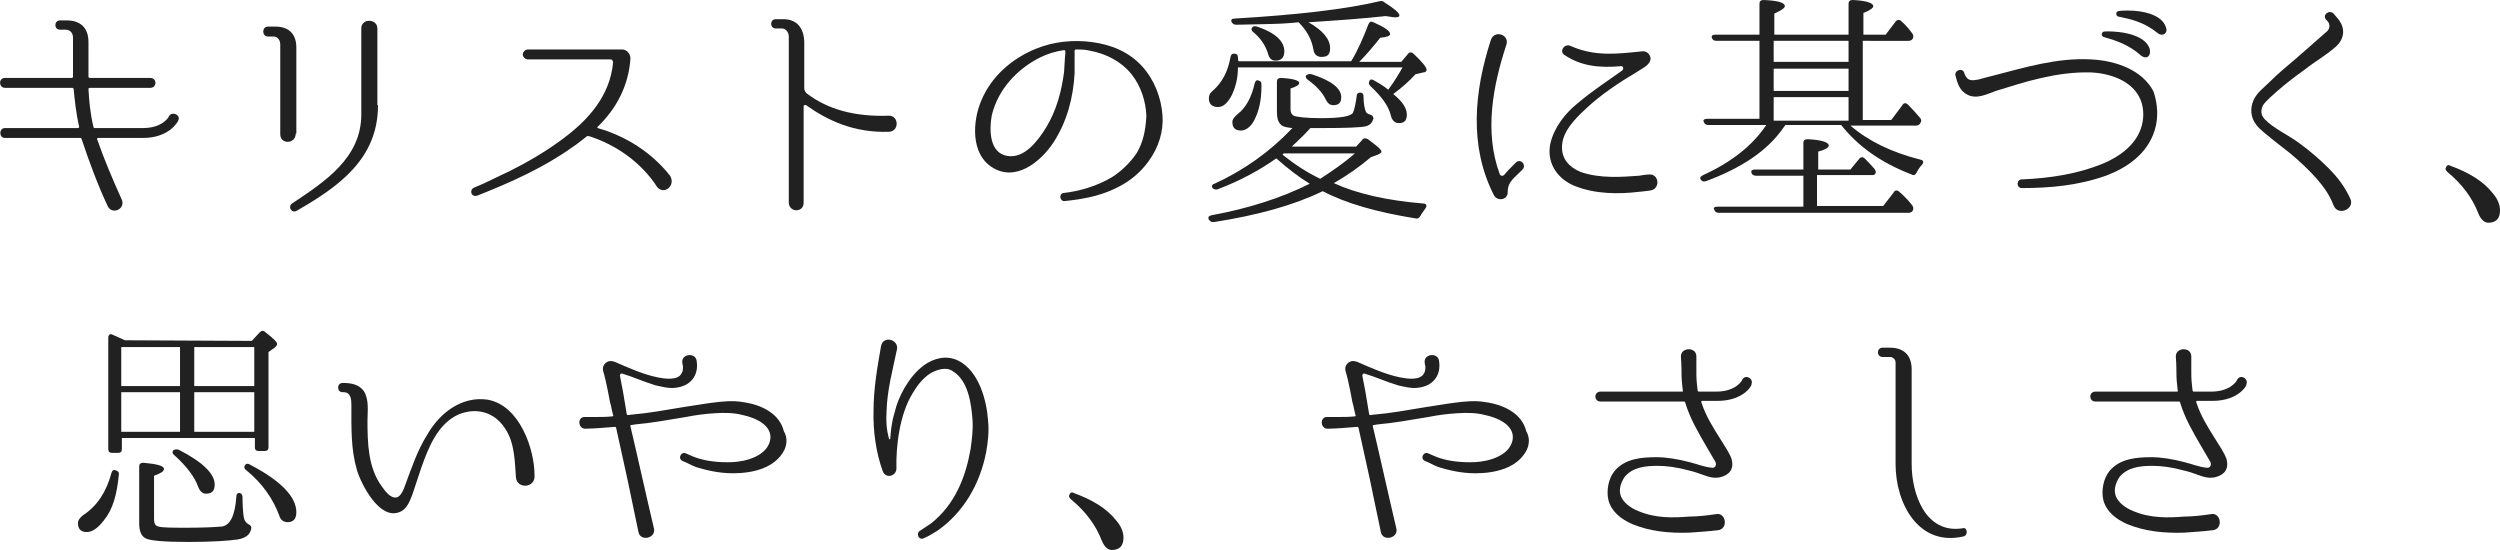 <?xml version="1.0" encoding="utf-8"?>
<!-- Generator: Adobe Illustrator 27.0.0, SVG Export Plug-In . SVG Version: 6.00 Build 0)  -->
<svg version="1.1" id="レイヤー_1" xmlns="http://www.w3.org/2000/svg" xmlns:xlink="http://www.w3.org/1999/xlink" x="0px"
	 y="0px" width="404.1px" height="88.9px" viewBox="0 0 404.1 88.9" style="enable-background:new 0 0 404.1 88.9;"
	 xml:space="preserve">
<style type="text/css">
	.st0{fill:#212121;}
</style>
<g>
	<g>
		<path class="st0" d="M28.8,19.5c0,0.1-1.4,2.8-5.7,2.8h-7.3c-0.1,0-0.1,0.1-0.1,0.2c1.1,3.2,2.6,6.7,4,9.8c0.6,1.5-1.6,2.5-2.3,1
			c-1.6-3.4-3-7.2-4.2-10.8c0-0.1-0.1-0.2-0.2-0.2H0.8c-1,0-1-1.6,0-1.6h11.8c0.1,0,0.2-0.1,0.2-0.2c-0.5-2.1-0.7-4.2-0.9-6.1
			c0-0.1-0.1-0.2-0.2-0.2H0.8c-1,0-1.1-1.6,0-1.6h10.8c0.1,0,0.2-0.1,0.2-0.2c0-1.2,0-2.9,0-6.3c0-0.8-0.5-1.3-1.2-1.3H9.7
			c-1,0-1-1.5,0-1.5h1.1c2.2,0,3.5,1.2,3.5,3.5c0,1.8,0,3.5,0,5.6c0,0.1,0.1,0.2,0.2,0.2h9.8c1.1,0,1.1,1.6,0,1.6h-9.8
			c-0.1,0-0.2,0.1-0.2,0.2c0.1,1.9,0.3,4,0.8,6.1c0,0.1,0.1,0.2,0.2,0.2h7.8c3.2,0,4.2-1.8,4.2-1.9C27.8,17.9,29.3,18.6,28.8,19.5z"
			/>
		<path class="st0" d="M47.8,21.6c0,1.7-2.5,1.8-2.5,0.1V7.2c0-0.8-0.5-1.3-1.1-1.3h-0.9c-1,0-1-1.6,0-1.6h1.2
			c2.2,0,3.4,1.2,3.4,3.4v13.9H47.8z M61.1,17c0,8.6-6.2,13.1-13.2,17.1c-0.8,0.4-1.4-0.7-0.7-1.2c5.4-3.6,11.2-7.4,11.2-14.4V4.6
			c0-1.7,2.6-1.6,2.6,0V17H61.1z"/>
		<path class="st0" d="M106.2,30.2c-2.5-3.9-6.6-6.8-11-8.2c-0.1,0-0.2,0-0.3,0c-0.8,0.6-1.6,1.3-2.4,1.8c-4.6,3.3-10,5.7-15.3,7.8
			c-1.1,0.4-1.4-1-0.5-1.3c2-0.8,3.8-1.8,5.6-2.6c3-1.5,5.9-3.2,8.6-5.2c4.2-3.1,7.7-7,8.2-12.4c0-0.3-0.2-0.5-0.4-0.5H85.3
			c-0.4,0-0.8-0.4-0.8-0.8S84.9,8,85.3,8h13.8h1.5c0.7,0,1.3,0.7,1.3,1.4v0.1c-0.3,4.3-2.2,8-5.3,11c-0.1,0,0,0.2,0,0.2
			c4.6,1.3,8.8,4,11.7,7.7C109.3,30,107.3,31.6,106.2,30.2z"/>
		<path class="st0" d="M143.7,21.3c-5.6,0.2-9.9-1.8-13.4-4.3c-0.2-0.1-0.4,0-0.4,0.2v15.6c0,1.6-2.4,1.6-2.4-0.1V5.9
			c0-0.7-0.5-1.3-1.1-1.3h-1c-1,0-1-1.5,0-1.5h1.2c2.2,0,3.3,1.4,3.4,3.6v7.6c0,0.3,0.2,0.6,0.4,0.8c3.4,2.6,7.8,3.8,13.3,3.6
			C145.3,18.7,145.4,21.2,143.7,21.3z"/>
		<path class="st0" d="M187.9,18.6c0.2,2.6-0.6,5.2-2.2,7.4c-1.4,2-3.3,3.4-4.9,4.2c-2.3,1.2-4.8,1.9-8.7,2.3
			c-0.8,0.1-1-1.2-0.2-1.3c2.6-0.3,5.4-1.1,7.9-2.6c1.4-0.9,2.8-2.2,3.9-3.8c1.1-1.8,1.5-3.9,1.6-6.1c-0.1-2.2-0.8-4.7-2.4-6.7
			c-1.6-2-4-3.3-6.7-3.8C175.4,8,174.7,8,173.9,8c-0.1,0-0.2,0.1-0.2,0.2v0.5c0,0.7,0,1.7,0,3.1c-0.2,3.9-1.2,7.8-3.4,11.2
			c-2.1,3.2-6.2,6.5-10,4c-3.4-2.2-3.1-7.4-1.7-10.7c1.6-3.9,4.9-6.8,8.8-8.4c2.9-1.2,6.1-1.5,9.1-1.1s5.9,1.5,8.1,3.9
			C186.6,12.9,187.7,15.8,187.9,18.6L187.9,18.6z M172.2,8.3c0-0.1-0.1-0.2-0.2-0.2c-1.4,0.2-2.7,0.6-3.9,1.2
			c-3.6,1.8-6.8,5.1-7.8,9.4c-0.4,2.3-0.4,6,2.5,6.5c2.8,0.5,5-2.5,6.3-4.6c1.7-2.8,2.5-5.9,2.9-9c0.1-1.3,0.1-2.2,0.2-2.9V8.3z"/>
		<path class="st0" d="M218.4,9.9c1.1-1.8,2-3.9,2.8-6c0.2-0.4,0.4-0.5,0.8-0.3c1.8,0.8,2.7,1.4,2.7,1.9c0,0.3-0.5,0.5-1.6,0.6
			c-1.1,1.4-2.2,2.7-3.4,3.9h6.8l1.1-1.3c0.2-0.3,0.6-0.3,0.9,0c1.4,1.3,2.1,2.2,2.1,2.6c0,0.2-0.2,0.4-0.5,0.4l-1.3,0.3
			c-0.9,1-2.1,2.1-3.6,3.2c1.5,1.2,2.2,2.3,2.2,3.3s-0.4,1.4-1.3,1.4c-0.6,0-1.1-0.4-1.3-1.3c-0.4-1.6-1.6-3.1-3.3-4.7
			c-0.3-0.3-0.3-0.6-0.1-0.9c0.1-0.2,0.4-0.2,0.7,0c0.9,0.5,1.7,1,2.3,1.5c1.1-1.5,1.8-2.7,2.3-3.6h-26.6c0,1.8-0.4,3.2-1,4.5
			c-0.7,1.3-1.4,1.9-2.2,1.9c-1,0-1.5-0.5-1.5-1.4c0-0.5,0.2-0.9,0.6-1.2c1.6-1.4,2.5-3.2,2.9-5.5c0.1-0.4,0.3-0.6,0.8-0.5
			c0.2,0,0.4,0.2,0.4,0.6c0,0.2,0,0.4,0.1,0.6C200.2,9.9,218.4,9.9,218.4,9.9z M230.1,32.9c0.5,0,0.6,0.4,0.3,0.8
			c-0.3,0.4-0.6,0.8-0.8,1.2c-0.2,0.3-0.4,0.5-0.8,0.4c-6.2-1-11.2-2.4-15-4.4c-4.7,2.3-10.6,3.9-17.6,5c-0.4,0-0.6-0.1-0.8-0.4
			c-0.2-0.4,0-0.6,0.4-0.7c6-1.1,11.3-2.8,15.9-5.1c-1.8-1.1-3.6-2.5-5.4-4.1c-2.7,1.9-5.8,3.6-9.5,5c-0.3,0.1-0.6,0-0.8-0.2
			c-0.2-0.3-0.1-0.6,0.3-0.7c4.8-2.2,9-5.2,12.6-9c-0.9-0.1-1.5-0.2-1.8-0.5c-0.5-0.4-0.7-1.1-0.7-2.2v-4.8c0-0.4,0.2-0.6,0.7-0.6
			c1.9,0.1,2.9,0.4,2.9,0.8c0,0.3-0.4,0.6-1.4,0.9v3.4c0,0.5,0.2,0.8,0.5,1c0.5,0.2,2,0.4,4.4,0.4c3.2,0,4.9-0.3,5.2-0.9
			c0.2-0.4,0.4-1.3,0.6-2.7c0-0.4,0.3-0.6,0.8-0.5c0.2,0.1,0.3,0.3,0.3,0.6c0,1.2,0.2,2.1,0.4,2.5c0.1,0.2,0.3,0.3,0.6,0.4
			c0.4,0.1,0.6,0.3,0.6,0.7c-0.2,0.6-0.5,1-1.2,1.2s-3.1,0.3-7.2,0.3h-1.8c-0.6,0.7-1.6,1.7-3,3h10.4l1-1.1c0.2-0.3,0.6-0.3,0.9-0.1
			c1.4,1,2.2,1.7,2.2,2c0,0.2-0.2,0.3-0.6,0.5l-1.1,0.4c-1.9,1.6-3.9,3-6,4.2C219.3,31.3,224.1,32.4,230.1,32.9z M215,7.8
			c0,1-0.4,1.4-1.4,1.4c-0.7,0-1.2-0.4-1.3-1.2c-0.3-1.7-1.1-3.1-2.4-4.4l-1,0.1c-2,0.2-5,0.2-9,0.3c-0.4,0-0.6-0.1-0.8-0.4
			c-0.2-0.4,0-0.6,0.5-0.6c10.1-0.6,17.9-1.5,23.4-2.8c0.3-0.1,0.6,0,0.8,0.2c1.6,1,2.4,1.7,2.4,2.1c0,0.2-0.2,0.3-0.6,0.3
			c-0.4,0-1-0.1-1.6-0.2c-3.6,0.4-7.8,0.7-12.5,1C213.8,4.9,215,6.3,215,7.8z M203.9,13.6c0,0.1,0,0.3,0,0.4c0,2.2-0.4,4-1.2,5.5
			c-0.6,1.1-1.4,1.6-2.1,1.6c-1,0-1.4-0.5-1.4-1.4c0-0.4,0.3-0.8,0.9-1.3c1.3-1,2.2-2.7,2.7-4.9c0.1-0.4,0.3-0.6,0.6-0.5
			C203.7,13.1,203.9,13.2,203.9,13.6z M203.2,4.3c3,1,4.4,2.4,4.4,4c0,1-0.5,1.5-1.4,1.5c-0.6,0-1-0.3-1.2-1
			c-0.4-1.4-1.2-2.6-2.4-3.6c-0.3-0.2-0.4-0.5-0.2-0.7C202.5,4.2,202.8,4.2,203.2,4.3z M219,24.8h-11.5l-0.2,0.2
			c2,1.6,4,2.9,6.1,3.9C215.4,27.6,217.3,26.3,219,24.8z M212,12c3.2,1,4.8,2.3,4.8,3.7c0,0.9-0.4,1.3-1.3,1.3
			c-0.5,0-0.9-0.3-1.2-0.9c-0.5-1.1-1.5-2.2-2.9-3.2c-0.3-0.2-0.4-0.5-0.3-0.7C211.4,12,211.6,11.9,212,12z"/>
		<path class="st0" d="M245,26.3c0.8-0.8,1.8,0.4,1.1,1.1l-0.5,0.5c-1.3,1.2-1.9,1.8-1.9,3.2c0,1.2-1.6,1.5-2.2,0.5
			c-4.1-8-3.2-16.9-0.5-25.2c0.6-1.6,3-0.8,2.5,0.8c-2.2,6.7-3.6,14.1-1.1,20.9c0.1,0.4,0.6,0.4,0.8,0.1c0.4-0.5,0.8-0.9,1.3-1.4
			L245,26.3z M266.7,30.8c-0.6,0.1-1.7,0.2-1.7,0.2c-3.4,0.4-7.2,0.4-10.6-1c-3-1.3-4.4-4-3.8-6.8c0.6-2.6,2.4-4.9,4.4-6.5
			c2.6-2.2,5-3.7,7.2-5.3c0.3-0.2,0.2-0.8-0.2-0.7c-3.5,0.3-6.4,0-9.1-1.8c-0.9-0.5-0.1-1.9,0.9-1.5c4,1.8,7.7,1.3,11.6,0.9
			c0.7-0.1,1.3,0.4,1.4,1.1c0,1.1-1.3,1.6-2,2.1c-3.2,1.9-6.2,3.9-8.7,6.3c-1.7,1.6-3.4,3.4-3.6,5.6s1.1,3.6,3,4.4
			c3.2,1.1,6.7,0.8,9.5,0.6c0,0,1-0.2,1.7-0.2C268.2,28.2,268.4,30.6,266.7,30.8z"/>
		<path class="st0" d="M301.1,6.6v12.8h4.6l1.8-2.4c0.2-0.4,0.6-0.4,0.9-0.1c0.8,0.8,1.4,1.5,2,2.2c0.2,0.3,0.2,0.5,0,0.8
			c-0.1,0.2-0.3,0.4-0.7,0.4h-10.6c2.9,2.5,6.6,4.3,11.3,5.5c0.5,0.1,0.6,0.4,0.3,0.8c-0.4,0.4-0.7,0.9-0.9,1.3
			c-0.2,0.4-0.5,0.5-0.8,0.3c-5-1.9-8.7-4.6-11.4-8h-9l-0.3,0.4c-2.6,3.8-6.9,6.6-12.6,8.7c-0.4,0.1-0.6,0-0.8-0.3
			c-0.2-0.3,0-0.5,0.4-0.7c4.6-2.1,8-4.8,10.2-8.1h-9.4c-0.4,0-0.6-0.2-0.7-0.5c-0.2-0.3,0.1-0.5,0.6-0.5h8.4V6.6h-7
			c-0.4,0-0.6-0.2-0.7-0.5s0.1-0.5,0.6-0.5h7.1v-5c0-0.4,0.2-0.6,0.7-0.6c2.2,0.1,3.4,0.4,3.4,1c0,0.3-0.6,0.7-1.7,1.2v3.4h12v-5
			c0-0.4,0.2-0.6,0.7-0.6c2.2,0.1,3.3,0.5,3.3,1c0,0.3-0.6,0.7-1.6,1.1v3.5h3.6l1.6-2.1c0.2-0.3,0.6-0.4,0.9-0.1
			c0.6,0.5,1.2,1.2,1.8,2c0.2,0.3,0.2,0.5,0.1,0.8c-0.1,0.2-0.3,0.4-0.7,0.4C308.5,6.6,301.1,6.6,301.1,6.6z M293.7,28.3v5h10.7
			l1.7-2.2c0.2-0.4,0.6-0.4,0.9-0.1c0.7,0.6,1.4,1.3,2.1,2.2c0.2,0.3,0.2,0.5,0.1,0.8c-0.1,0.2-0.3,0.4-0.7,0.4h-30.7
			c-0.4,0-0.6-0.2-0.7-0.5c-0.2-0.3,0-0.5,0.6-0.5h13.8v-5h-7.7c-0.4,0-0.6-0.2-0.7-0.5s0.1-0.5,0.6-0.5h7.8v-4.3
			c0-0.4,0.2-0.6,0.7-0.6c2.2,0.1,3.4,0.5,3.4,1c0,0.4-0.6,0.7-1.7,1v2.9h5.2l1.4-1.7c0.2-0.3,0.6-0.4,0.9-0.1c0.5,0.5,1,1,1.6,1.7
			c0.2,0.3,0.3,0.6,0.1,0.8c-0.1,0.2-0.3,0.2-0.6,0.2C302.5,28.3,293.7,28.3,293.7,28.3z M298.8,6.6h-12.1V10h12.1V6.6z M298.8,14.7
			v-3.6h-12.1v3.6H298.8z M298.8,19.5v-3.8h-12.1v3.8H298.8z"/>
		<path class="st0" d="M348.3,21c-1.2,4-4.7,6.2-7.9,7.4c-4.5,1.6-9.1,2-13.6,2l0,0c-0.9,0-0.9-1.4,0-1.4c4.7-0.2,9-0.9,13-2.5
			c2.9-1.2,5.6-3.2,6.4-6.2c0.4-1.5,0.3-3.1-0.3-4.4c-1.4-3-5.1-4.1-8.1-4.2c-5.4-0.1-10.4,1.5-15.2,3c-1.4,0.5-3.1,1.4-4.6,0.6
			c-1.2-0.6-1.6-1.8-1.9-3c-0.3-1,1.2-1.4,1.4-0.5c0.4,1.1,0.9,1.3,2,1.1c0.3,0,1.1-0.3,2.4-0.6c5.4-1.4,10.6-3,16.1-2.7
			c4,0.2,8.3,1.7,10.1,5.2C348.8,16.9,348.9,19,348.3,21z M347.5,8c0.2,1.2-0.6,1.6-1.4,1c-2-1.8-4.2-2.5-6-3
			c-0.5-0.1-0.5-0.8,0-0.9C340.8,5,346.7,5,347.5,8z M350.1,4.4c0.4,1-0.6,1.6-1.4,0.9c-2.1-1.7-4.2-2.2-6.2-2.6
			c-0.5,0-0.6-0.8-0.1-0.9C343.3,1.6,349.1,1.4,350.1,4.4z"/>
		<path class="st0" d="M377.2,33.2c-0.7-1.8-1.6-3-2.8-4.4c-1.1-1.2-2.5-2.6-4.2-4c-4.5-3.5-5-4-5.4-4.5c-1.1-1.3-1.1-2.9-0.5-4.2
			c0.6-1.2,1.6-1.9,2.4-2.7c1.6-1.6,3.1-2.8,4.5-4l4.9-4.3c0.5-0.4,0.6-1.2,0.1-1.7L376,3.2c-0.7-0.8,0.5-1.7,1.2-1l0.6,0.7
			c1.4,1.6,1.2,3.4-0.3,4.7c-1.6,1.4-3.4,2.4-4.9,3.6c-1.4,1-3,2.2-4.6,3.6c-1.7,1.5-1.9,1.8-2.2,2.2c-0.4,0.8-0.4,1.6,0.3,2.3
			c1.3,1.4,3.9,2.6,5.5,3.8c1.8,1.3,3.4,2.7,4.7,4c1.7,1.7,2.7,3.1,3.6,5C380.7,33.8,377.9,35,377.2,33.2z"/>
		<path class="st0" d="M396.1,26.8c3,1.1,5.3,2.5,6.8,4.4c0.8,0.9,1.2,1.9,1.2,2.8c0,1.3-0.6,2-1.9,2c-0.6,0-1.2-0.5-1.6-1.5
			c-1-2.6-2.7-4.8-5-6.7c-0.3-0.3-0.4-0.5-0.2-0.8C395.5,26.7,395.8,26.6,396.1,26.8z"/>
	</g>
	<g>
		<path class="st0" d="M19.2,76.8c-0.3,3.2-1,5.6-2.4,7.3c-1,1.3-1.9,1.9-2.8,1.9s-1.4-0.5-1.4-1.4c0-0.5,0.3-0.9,0.8-1.3
			c2.3-1.5,3.8-3.8,4.6-6.8c0.1-0.4,0.3-0.6,0.6-0.5C19.1,76.1,19.3,76.4,19.2,76.8z M40.7,55.1l1.3-1.4c0.3-0.3,0.6-0.3,0.9,0
			c1.3,1,1.9,1.6,1.9,1.9c0,0.2-0.2,0.4-0.4,0.6l-1,0.7v15.4c0,0.4-0.2,0.6-0.6,0.6h-1c-0.4,0-0.6-0.2-0.6-0.6v-1.5H19.7v1.8
			c0,0.4-0.2,0.6-0.6,0.6h-1c-0.4,0-0.6-0.2-0.6-0.6v-18c0-0.5,0.3-0.7,0.7-0.5c0.7,0.3,1.3,0.6,2,0.9L40.7,55.1L40.7,55.1z
			 M19.6,56.1v6.3h9.5v-6.3H19.6z M29.1,63.4h-9.5v6.4h9.5V63.4z M39.2,80.4c0,1.4,0.1,2.5,0.2,3.2c0.1,0.6,0.4,0.9,0.7,1.1
			c0.4,0.2,0.6,0.4,0.5,0.8c-0.2,1-1,1.5-2.2,1.7c-1.4,0.2-4,0.4-7.9,0.4c-4,0-6.3-0.2-7-0.6c-0.7-0.4-1-1.2-1-2.4v-9.2
			c0-0.4,0.2-0.6,0.7-0.6c2.2,0.2,3.3,0.5,3.3,1c0,0.4-0.5,0.7-1.6,1.1v7c0,0.7,0.2,1.1,0.7,1.2c0.6,0.2,2.2,0.2,4.9,0.2
			c2.5,0,4.3-0.1,5.4-0.2c1.3-0.2,2.1-1.8,2.3-4.8c0-0.5,0.3-0.7,0.6-0.6C39.1,79.8,39.2,80.1,39.2,80.4z M28.9,72.7
			c3.9,2,5.8,3.9,5.8,5.6c0,1-0.4,1.5-1.4,1.5c-0.6,0-1-0.4-1.3-1.2c-0.6-1.6-1.9-3.3-3.8-5c-0.3-0.2-0.4-0.5-0.2-0.8
			C28.3,72.6,28.6,72.6,28.9,72.7z M41.1,62.4v-6.3h-9.7v6.3C31.4,62.4,41.1,62.4,41.1,62.4z M41.1,69.8v-6.4h-9.7v6.4H41.1z
			 M40.4,75.1c5,2.6,7.5,5.2,7.5,7.7c0,1.1-0.5,1.6-1.4,1.6c-0.6,0-1.1-0.3-1.3-0.9c-1-2.8-2.8-5.4-5.4-7.5
			c-0.3-0.2-0.4-0.5-0.2-0.8C39.8,74.9,40.1,74.9,40.4,75.1z"/>
		<path class="st0" d="M83.4,77.2c-0.2-2.7-0.2-5.7-1.8-8c-1.7-2.6-4.6-3.4-7.5-2.2c-3.3,1.5-4.8,5.2-6,8.6c-0.5,1.5-1,3-1.5,4.5
			c-0.4,1-0.9,2.3-2.1,2.7c-3.2,1.2-6.1-4.5-6.8-6.8c-1-3.4-0.9-6.9-0.9-10.4c0-0.9,0-2.3-1.4-2.2c-1,0-1-1.5,0-1.5
			c1.3,0,2.6,0.2,3.4,1.3c0.9,1.4,0.6,3.3,0.6,4.8c0,3.6,0.1,7.6,2.3,10.6c0.5,0.7,1.4,2,2.4,1.8c0.7-0.1,1.2-1.4,1.4-2
			c1-2.7,2-5.7,3.6-8.2c2-3.5,5.6-6.2,9.7-5.6c5.2,0.9,7.6,8,7.6,12.2C86.6,78.9,83.6,79.1,83.4,77.2z"/>
		<path class="st0" d="M126.8,72.7c-1.5,3-5.2,3.8-8.3,3.8c-2.6,0-4.6-0.6-6-1c-0.8-0.3-1.4-0.7-2.2-1c-0.8-0.4-0.2-1.6,0.6-1.2l0,0
			c0.7,0.3,1.3,0.6,2,0.8c1.3,0.4,3.2,0.7,5.5,0.6c2.2-0.1,5.6-1,6.1-3.6c0.4-2.4-2.5-3.6-4.4-4c-1.5-0.4-3-0.4-4.6-0.3
			s-3.1,0.3-4.6,0.6c-3,0.5-5.8,1-8.2,1.2c-0.2,0-0.4,0.1-0.7,0.1c-0.1,0-0.1,0.1-0.1,0.2c1.3,5.5,2.5,11,3.8,16.5
			c0.4,1.6-2.2,2.2-2.5,0.6l0,0c-1.2-5.9-2.4-11.5-3.6-16.8c0-0.1-0.1-0.2-0.2-0.2l-2.6,0.2c0,0-1.4,0.1-2.2,0.1
			c-1.2,0-1.3-1.9-0.1-1.9l0,0c0.8,0,1.4,0,2.2,0c0.6,0,1.4,0,2.3-0.1c0.1,0,0.2-0.1,0.1-0.2c-0.2-0.7-0.3-1.5-0.5-2.1
			c0,0-0.6-3.4-1.1-5c-0.2-0.7,0.2-1.4,0.9-1.6c0.3-0.1,0.7,0,1,0.1l0,0c2.3,1,4.5,2,6.9,2.5c1,0.2,3.3,0.6,3.9-0.7
			c0.2-0.3,0.2-0.8,0.2-1s-0.1-0.4-0.1-0.6c-0.3-1.5,2.1-1.8,2.3-0.4c0.4,2.4-1,4.2-3.6,4.4c-1,0.1-2-0.2-3-0.4
			c-2-0.6-3.7-1.4-5.4-1.9c-0.2-0.1-0.4,0.1-0.4,0.3l0.5,2.6l0.6,3.6c0,0.1,0.1,0.2,0.2,0.2c0.2,0,0.5-0.1,0.8-0.1
			c2.4-0.2,5.2-0.7,8.2-1.2c1.5-0.2,3-0.5,4.6-0.7c1.6-0.2,3.3-0.4,5-0.1c2.9,0.4,5.9,1.8,6.6,4.7C127.3,70.7,127.2,71.8,126.8,72.7
			z"/>
		<path class="st0" d="M159.4,73.1c-1,5.1-3.6,9.7-7.9,12.7c-0.7,0.4-1.4,0.9-2.2,1.2c-0.8,0.4-1.3-0.8-0.6-1.2l0,0
			c0.6-0.4,1.2-0.8,1.8-1.2c3.9-3.1,5.6-7.5,6.4-12.1c0.2-1.5,0.4-3,0.3-4.6c-0.2-2.7-0.7-6.4-3.2-7.9c-1.1-0.8-2.7-0.2-3.7,0.4
			c-1.2,0.8-2.1,2-2.8,3.2c-2.1,3.4-2.7,8.6-2.6,12.2c-0.1,1.2-1.7,1.6-2.2,0.4c-1.1-3-1.6-6.6-1.5-9.8c0-3.5,0.6-7,1.2-10.4
			c0.3-1.8,2.8-1.2,2.6,0.4c-0.7,3.4-1.6,6.6-1.7,10.1c-0.1,1.6,0,3,0.4,4.4c0,0.2,0.2,0.1,0.2,0c0.1-1.2,0.2-2.6,0.7-4.2
			c0.3-1.3,0.8-2.6,1.6-4c0.8-1.3,1.7-2.6,3.2-3.7c1.4-1,3.5-1.7,5.5-0.7c3.4,1.7,4.6,6.6,4.8,9.6C159.9,69.7,159.7,71.4,159.4,73.1
			z"/>
		<path class="st0" d="M173.6,79.7c3,1.1,5.3,2.5,6.8,4.4c0.8,0.9,1.2,1.9,1.2,2.8c0,1.3-0.6,2-1.9,2c-0.6,0-1.2-0.5-1.6-1.5
			c-1-2.6-2.7-4.8-5-6.7c-0.3-0.3-0.4-0.5-0.2-0.8C173,79.6,173.3,79.5,173.6,79.7z"/>
		<path class="st0" d="M246.8,72.7c-1.5,3-5.2,3.8-8.3,3.8c-2.6,0-4.6-0.6-6-1c-0.8-0.3-1.4-0.7-2.2-1c-0.8-0.4-0.2-1.6,0.6-1.2l0,0
			c0.7,0.3,1.3,0.6,2,0.8c1.3,0.4,3.2,0.7,5.5,0.6c2.2-0.1,5.6-1,6.1-3.6c0.4-2.4-2.5-3.6-4.4-4c-1.5-0.4-3-0.4-4.6-0.3
			s-3.1,0.3-4.6,0.6c-3,0.5-5.8,1-8.2,1.2c-0.2,0-0.4,0.1-0.7,0.1c-0.1,0-0.1,0.1-0.1,0.2c1.3,5.5,2.5,11,3.8,16.5
			c0.4,1.6-2.2,2.2-2.5,0.6l0,0c-1.2-5.9-2.4-11.5-3.6-16.8c0-0.1-0.1-0.2-0.2-0.2l-2.6,0.2c0,0-1.4,0.1-2.2,0.1
			c-1.2,0-1.3-1.9-0.1-1.9l0,0c0.8,0,1.4,0,2.2,0c0.6,0,1.4,0,2.3-0.1c0.1,0,0.2-0.1,0.1-0.2c-0.2-0.7-0.3-1.5-0.5-2.1
			c0,0-0.6-3.4-1.1-5c-0.2-0.7,0.2-1.4,0.9-1.6c0.3-0.1,0.7,0,1,0.1l0,0c2.3,1,4.5,2,6.9,2.5c1,0.2,3.3,0.6,3.9-0.7
			c0.2-0.3,0.2-0.8,0.2-1s-0.1-0.4-0.1-0.6c-0.3-1.5,2.1-1.8,2.3-0.4c0.4,2.4-1,4.2-3.6,4.4c-1,0.1-2-0.2-3-0.4
			c-2-0.6-3.7-1.4-5.4-1.9c-0.2-0.1-0.4,0.1-0.4,0.3l0.5,2.6l0.6,3.6c0,0.1,0.1,0.2,0.2,0.2c0.2,0,0.5-0.1,0.8-0.1
			c2.4-0.2,5.2-0.7,8.2-1.2c1.5-0.2,3-0.5,4.6-0.7c1.6-0.2,3.3-0.4,5-0.1c2.9,0.4,5.9,1.8,6.6,4.7C247.3,70.7,247.2,71.8,246.8,72.7
			z"/>
		<path class="st0" d="M277.6,64.8h-2.5c-0.1,0-0.1,0.1-0.1,0.2c0.7,2.2,1.9,4.1,3.1,6c0.6,1,1.4,2.1,1.8,3.2
			c0.4,1.6-0.3,2.5-1.7,2.9c-1,0.3-2,0-2.8-0.3c-0.8-0.3-1.7-0.6-2.6-0.8c-1.8-0.5-3.5-0.7-4.9-0.7c-1.9,0-4,0.2-5.3,1.8
			c-0.6,0.9-1,2-0.6,3.1c0.4,1,1.5,1.9,2.8,2.4c2.8,1.2,5.7,1.1,8.2,0.9c1.4,0,3.1-0.2,4.4-0.4c1.6-0.3,2,2.4,0.3,2.6
			c-1.6,0.2-3.3,0.3-4.7,0.4c-3.2,0.1-6.3-0.2-9.2-1.4c-1.8-0.8-3.3-2-3.8-3.8c-0.4-1.6,0-3.6,1-4.8c1.7-2,4.4-2.2,6.8-2.2
			c1.5,0,3.4,0.3,5.3,0.8c1.2,0.3,2.4,0.8,3.6,0.9c0.5,0.1,0.8-0.4,0.6-0.9c-0.1-0.2-0.6-1-1.4-2.4c-1.4-2.4-2.7-4.6-3.5-7.2
			c0-0.1-0.1-0.2-0.2-0.2h-13.5c-1.1,0-1.1-1.6,0-1.6h13.2c0.1,0,0.2-0.1,0.1-0.2c-0.1-0.9-0.2-1.8-0.2-2.6c0,0,0-1.7-0.1-2.8
			c-0.1-1.6,2.5-1.7,2.5-0.1v0.1c0,1.1,0,2.7,0,2.7c0,1,0.1,1.8,0.2,2.7c0,0.1,0.1,0.2,0.2,0.2h2.8c3.2,0,4.2-1.8,4.2-1.9
			c0.5-1,1.9-0.2,1.5,0.7C283.3,62.1,282,64.8,277.6,64.8z"/>
		<path class="st0" d="M317.4,86.7c-7.2,1.7-11-5.2-11-11.7V58.6c0-0.5-0.4-0.9-0.9-0.9h-1.2c-1,0-1-1.5,0-1.5h1.2
			c2.2,0,3.5,1.2,3.5,3.5V75c0,4.8,2.2,11.3,8.2,10.4C318,85.1,318.2,86.5,317.4,86.7z"/>
		<path class="st0" d="M357.6,64.8h-2.5c-0.1,0-0.1,0.1-0.1,0.2c0.7,2.2,1.9,4.1,3.1,6c0.6,1,1.4,2.1,1.8,3.2
			c0.4,1.6-0.3,2.5-1.7,2.9c-1,0.3-2,0-2.8-0.3c-0.8-0.3-1.7-0.6-2.6-0.8c-1.8-0.5-3.5-0.7-4.9-0.7c-1.9,0-4,0.2-5.3,1.8
			c-0.6,0.9-1,2-0.6,3.1c0.4,1,1.5,1.9,2.8,2.4c2.8,1.2,5.7,1.1,8.2,0.9c1.4,0,3.1-0.2,4.4-0.4c1.6-0.3,2,2.4,0.3,2.6
			c-1.6,0.2-3.3,0.3-4.7,0.4c-3.2,0.1-6.3-0.2-9.2-1.4c-1.8-0.8-3.3-2-3.8-3.8c-0.4-1.6,0-3.6,1-4.8c1.7-2,4.4-2.2,6.8-2.2
			c1.5,0,3.4,0.3,5.3,0.8c1.2,0.3,2.4,0.8,3.6,0.9c0.5,0.1,0.8-0.4,0.6-0.9c-0.1-0.2-0.6-1-1.4-2.4c-1.4-2.4-2.7-4.6-3.5-7.2
			c0-0.1-0.1-0.2-0.2-0.2h-13.5c-1.1,0-1.1-1.6,0-1.6h13.2c0.1,0,0.2-0.1,0.1-0.2c-0.1-0.9-0.2-1.8-0.2-2.6c0,0,0-1.7-0.1-2.8
			c-0.1-1.6,2.5-1.7,2.5-0.1v0.1c0,1.1,0,2.7,0,2.7c0,1,0.1,1.8,0.2,2.7c0,0.1,0.1,0.2,0.2,0.2h2.8c3.2,0,4.2-1.8,4.2-1.9
			c0.5-1,1.9-0.2,1.5,0.7C363.3,62.1,362,64.8,357.6,64.8z"/>
	</g>
</g>
</svg>

